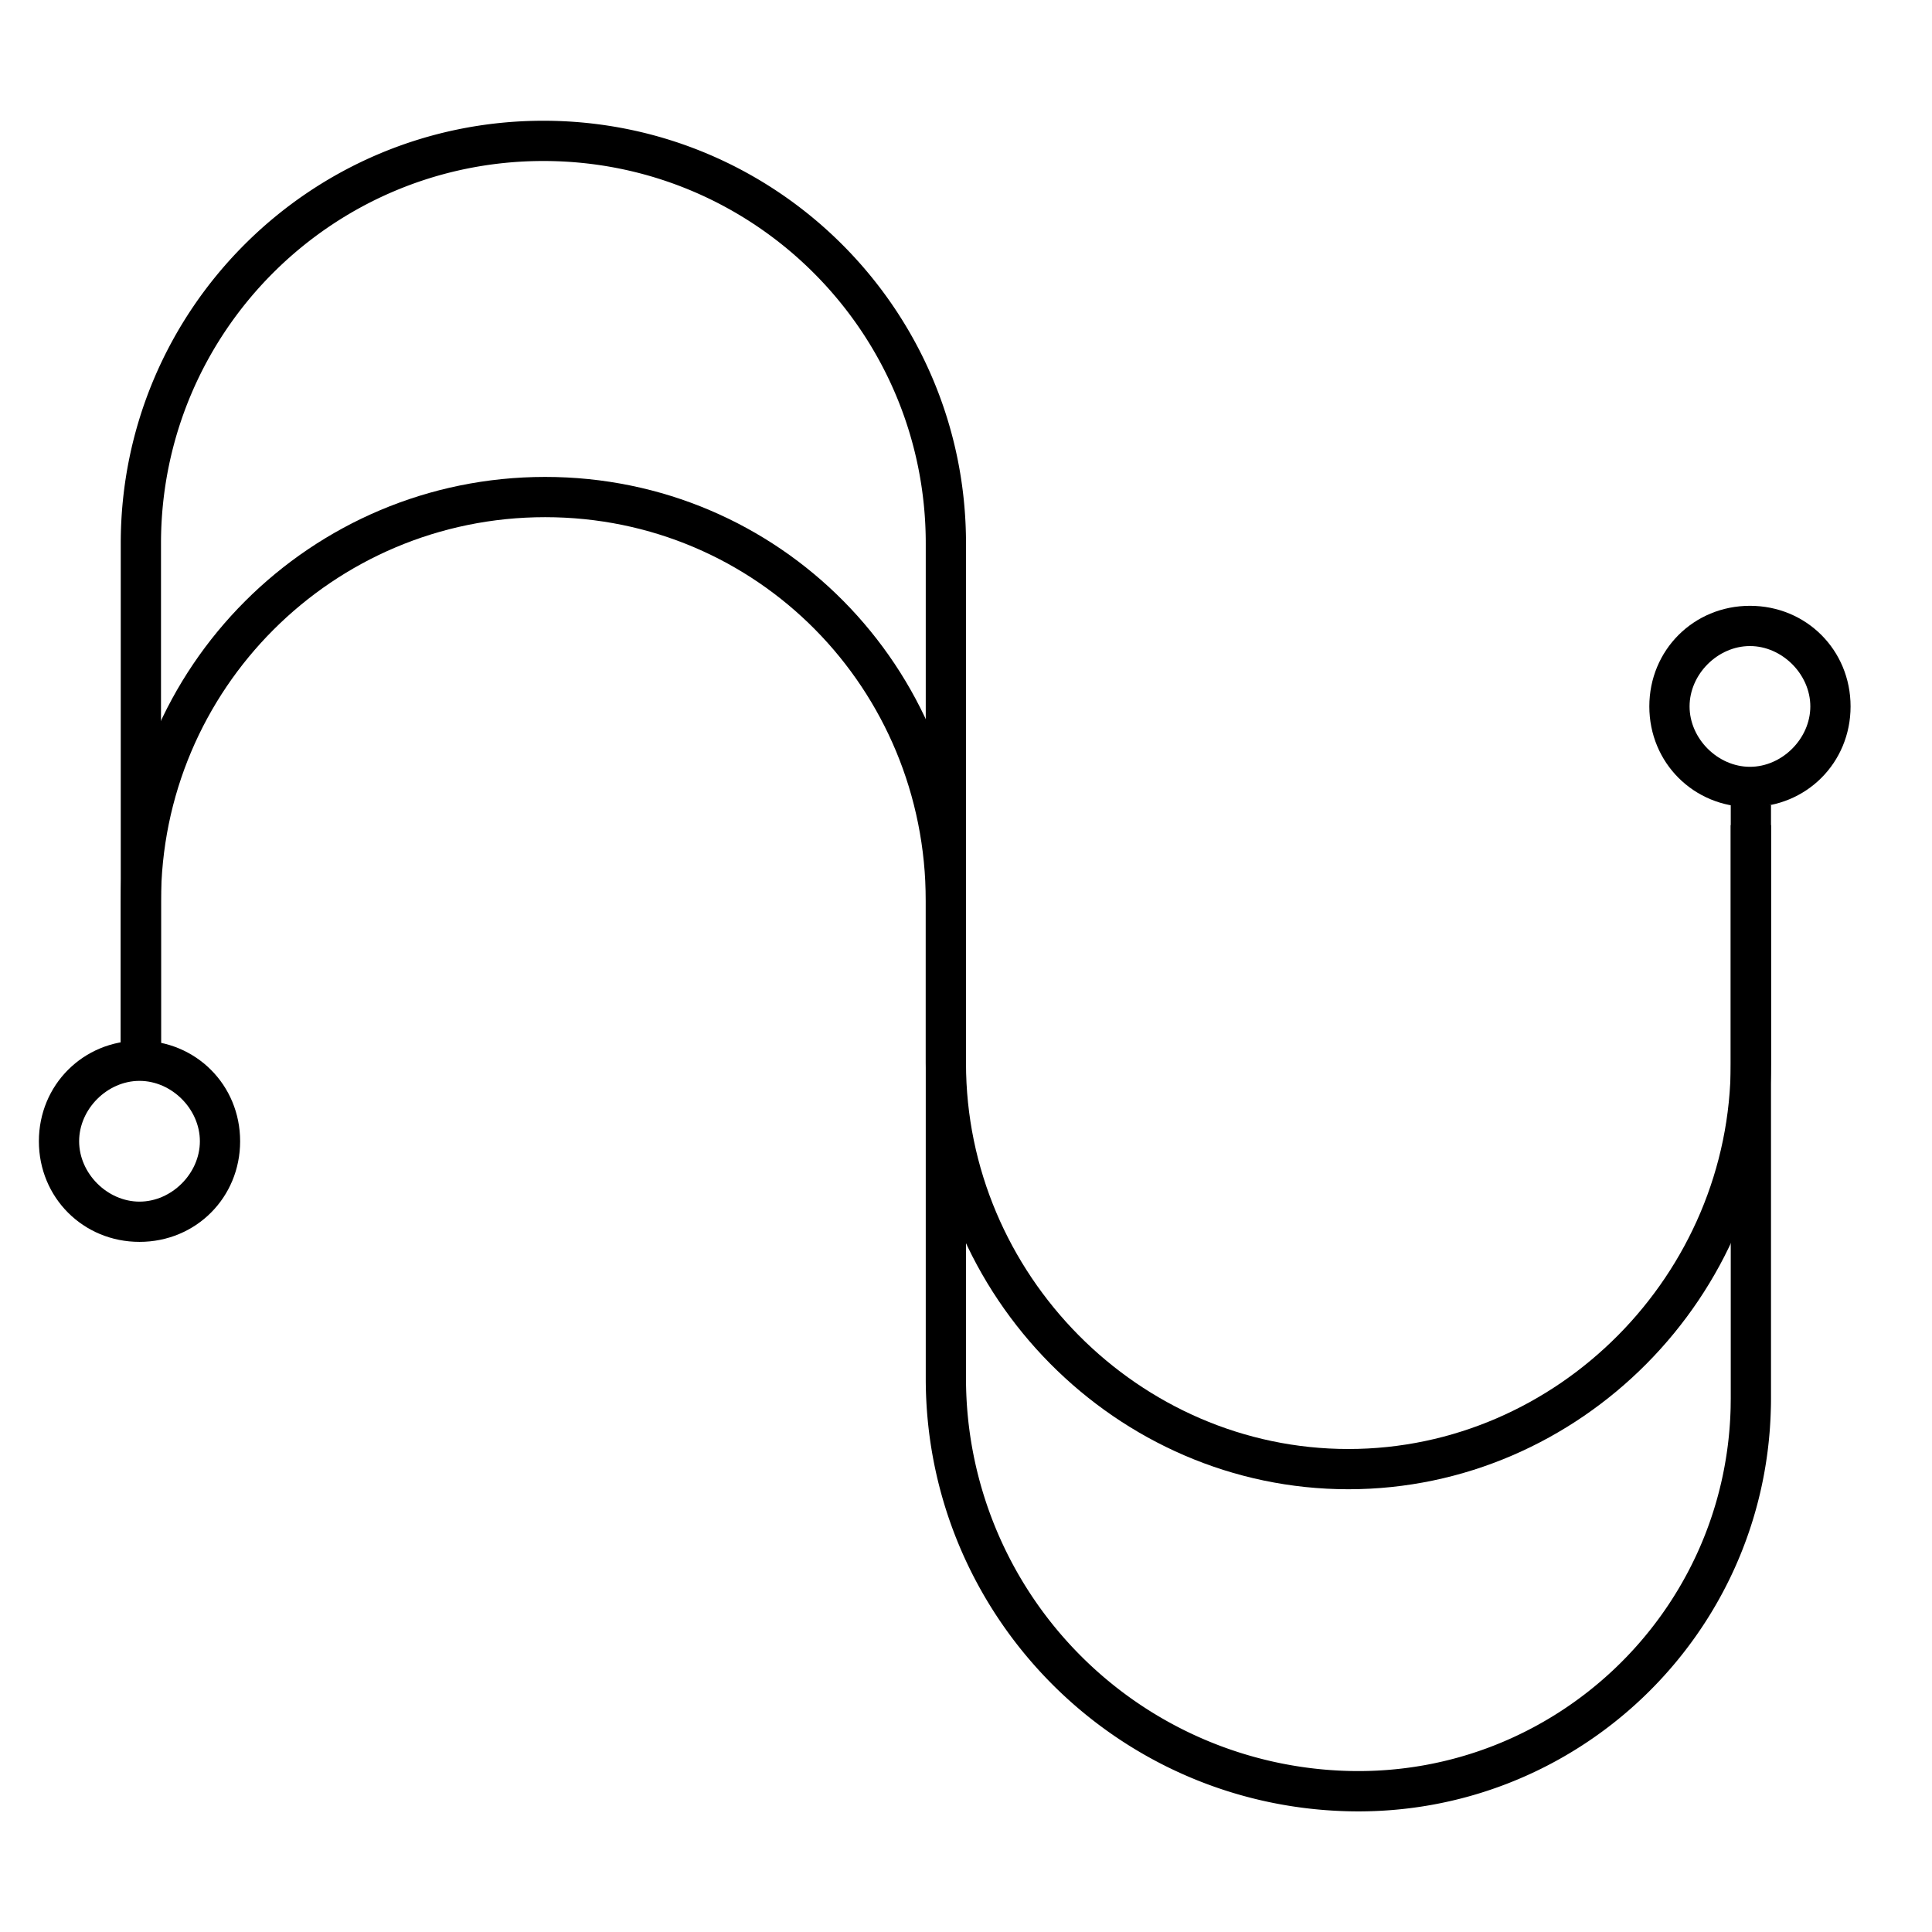 <?xml version="1.0" encoding="UTF-8"?> <svg xmlns="http://www.w3.org/2000/svg" xmlns:xlink="http://www.w3.org/1999/xlink" class="icon" viewBox="0 0 1024 1024" width="200" height="200"><path d="M85.333 554.667V288C85.333 176.064 176.064 85.333 288 85.333S490.667 176.064 490.667 288v442.603C490.667 855.083 589.909 956.885 714.368 960c120.832 3.051 221.205-92.459 224.213-213.269 0.064-1.813 0.085-3.648 0.085-5.461V437.333h-21.333v303.936l-0.064 4.928c-2.731 108.971-93.312 195.136-202.304 192.448A208.128 208.128 0 0 1 512 730.603V288C512 164.288 411.712 64 288 64S64 164.288 64 288V554.667h21.333z"></path><path d="M85.333 554.667v-76.949c0-112.448 91.157-203.605 203.605-203.605S490.667 365.013 490.667 477.461v85.867C490.667 687.083 591.787 789.333 714.667 789.333S938.667 687.083 938.667 563.584V426.667h-21.333v136.917C917.333 675.328 825.707 768 714.667 768S512 675.328 512 563.584v-85.867c0-124.459-98.837-224.939-223.061-224.939C164.715 252.779 64 353.472 64 477.717V554.667h21.333z"></path><path d="M73.941 658.219c-29.867 0-53.333-23.488-53.333-53.333s23.467-53.333 53.333-53.333 53.333 23.488 53.333 53.333-23.467 53.333-53.333 53.333z m0-85.333c-17.067 0-32 14.912-32 32 0 17.045 14.933 32 32 32s32-14.955 32-32c0-17.088-14.933-32-32-32zM927.509 427.755c-29.824 0-53.333-23.467-53.333-53.333s23.509-53.333 53.333-53.333c29.867 0 53.333 23.467 53.333 53.333s-23.467 53.333-53.333 53.333z m0-85.333c-17.088 0-32 14.933-32 32s14.912 32 32 32c17.045 0 32-14.933 32-32s-14.976-32-32-32z"></path></svg> 